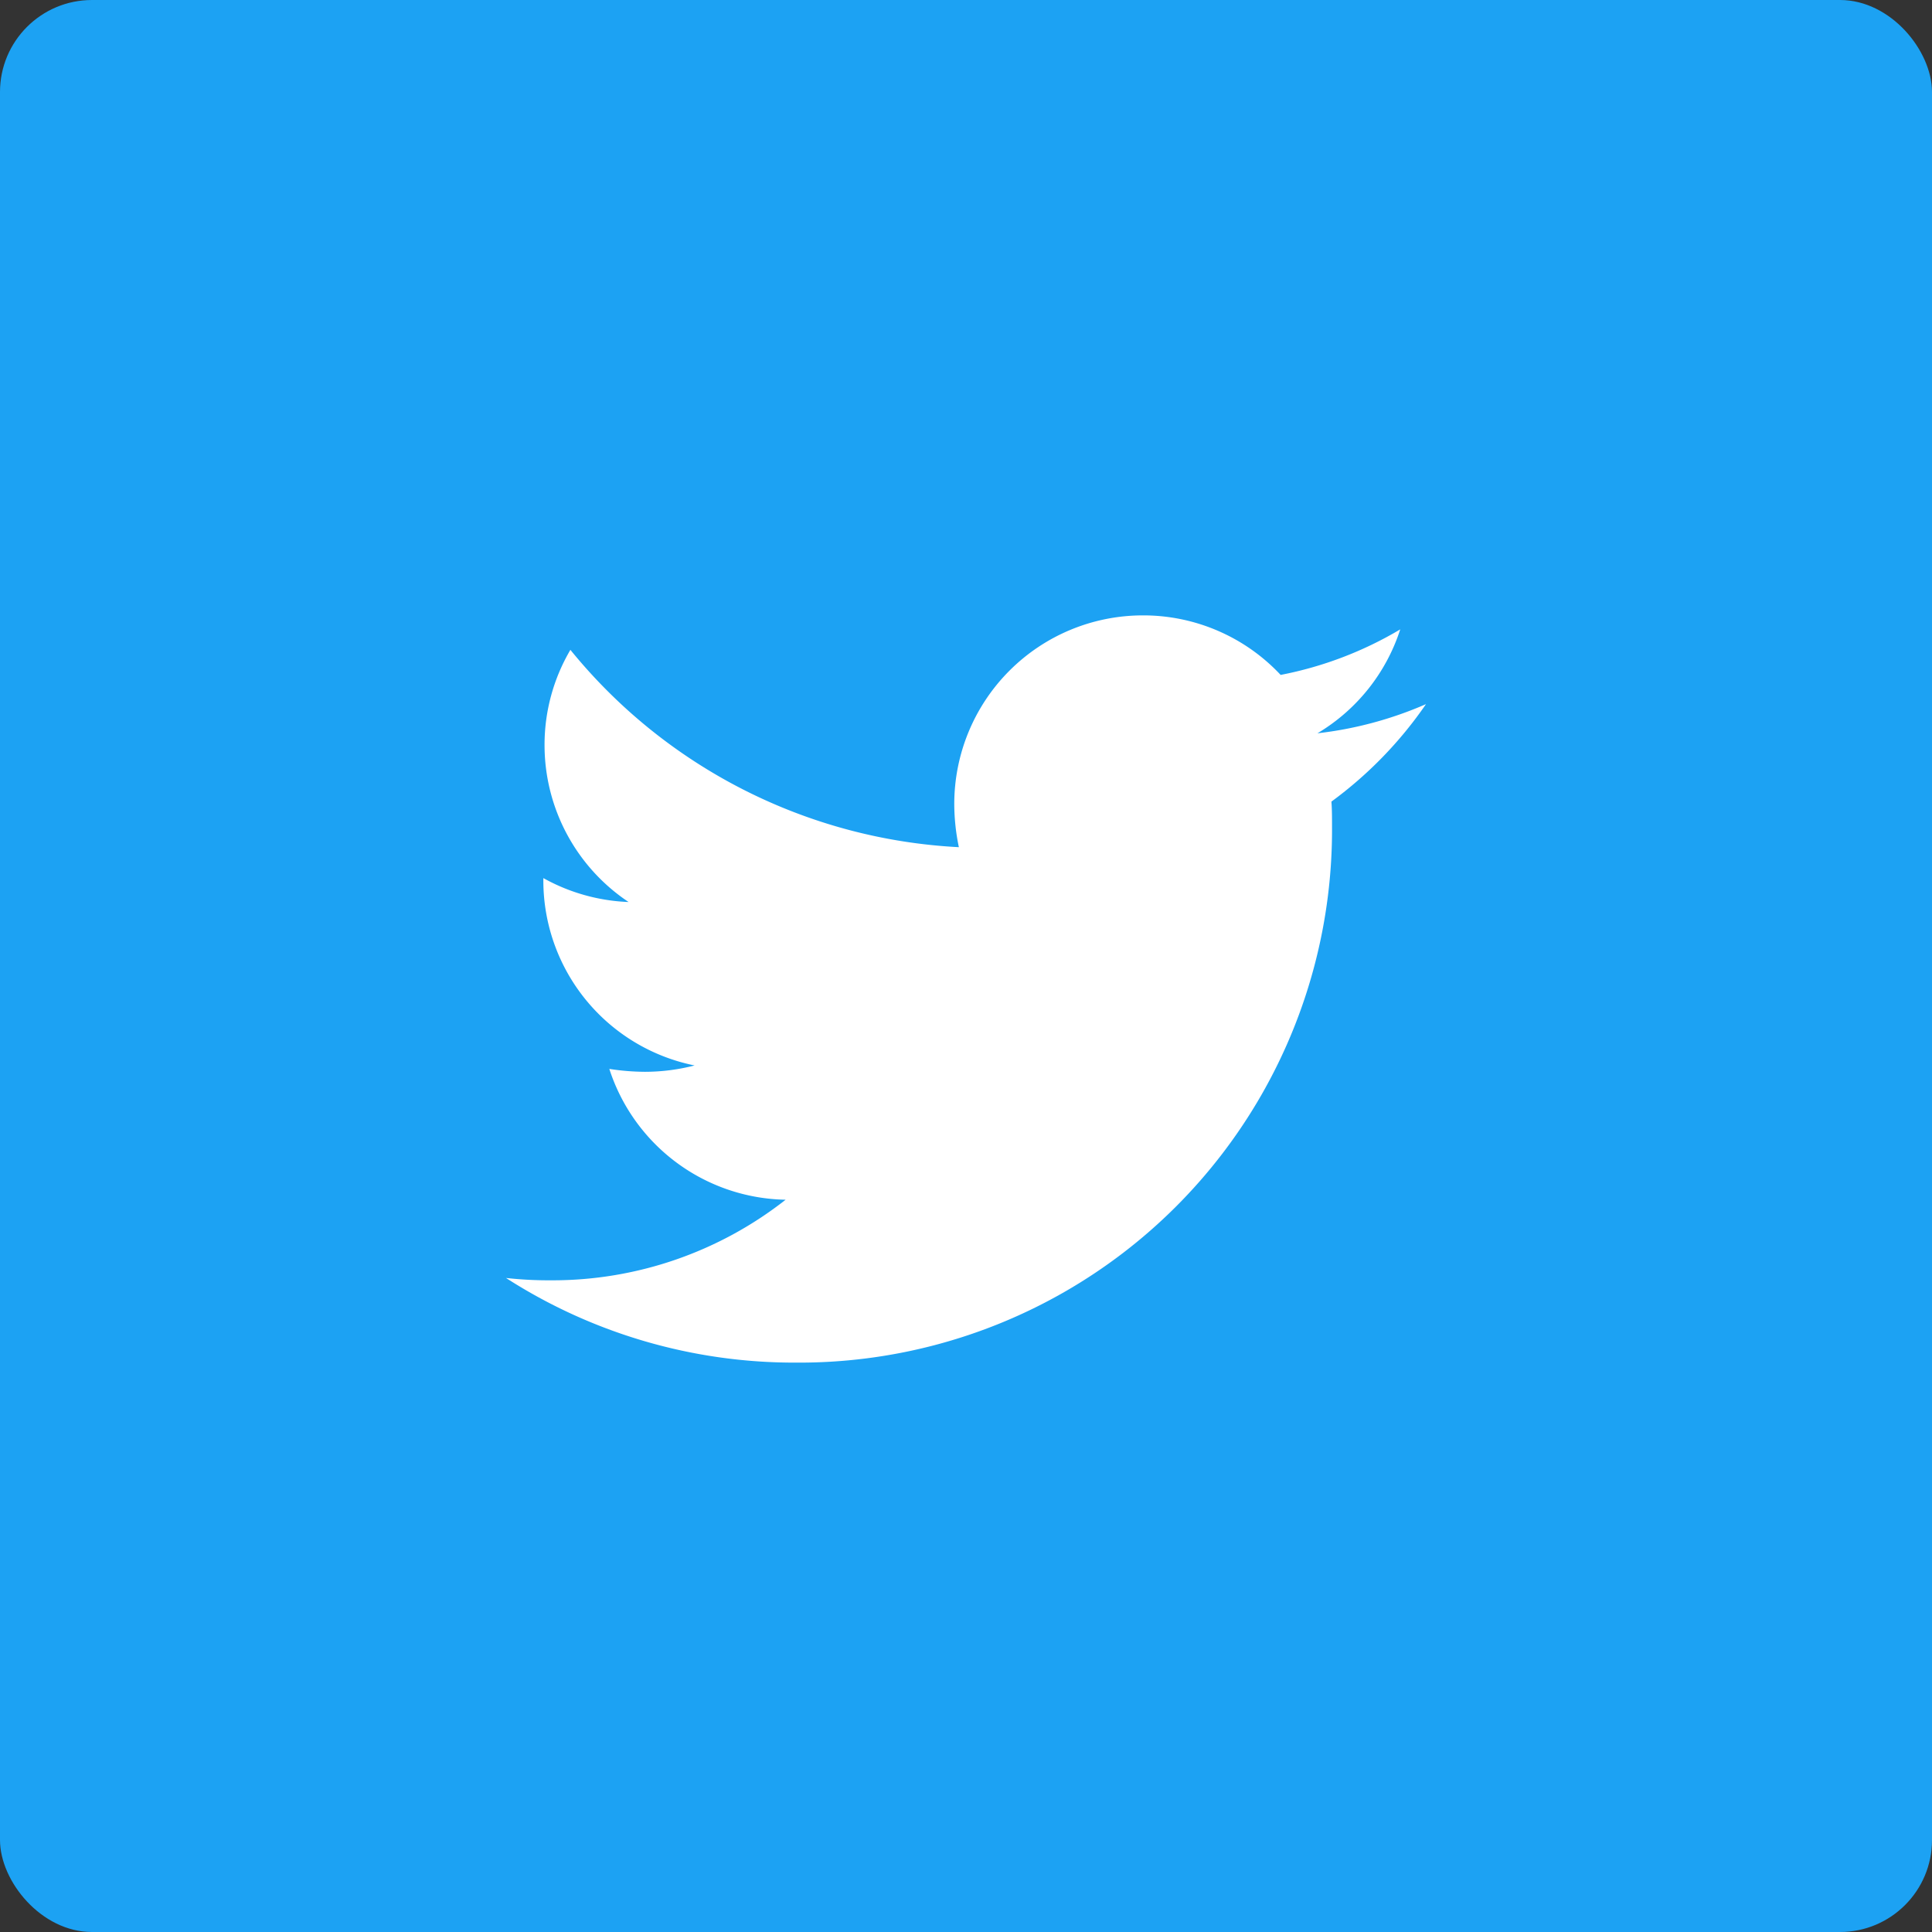 <svg height="42" viewBox="0 0 42 42" width="42" xmlns="http://www.w3.org/2000/svg"><rect x="0" y="0" width="42" height="42" fill="#333333" stroke="none"/><rect fill="#1ca2f3" height="42" rx="2" width="42"/><path d="m17.944-11.574a8.811 8.811 0 0 0 2.056-2.119 8.217 8.217 0 0 1 -2.36.634 4.088 4.088 0 0 0 1.8-2.259 8.07 8.07 0 0 1 -2.6.99 4.089 4.089 0 0 0 -2.995-1.294 4.1 4.1 0 0 0 -4.1 4.1 4.627 4.627 0 0 0 .1.939 11.651 11.651 0 0 1 -8.445-4.29 4.068 4.068 0 0 0 -.562 2.073 4.1 4.1 0 0 0 1.827 3.409 4.128 4.128 0 0 1 -1.853-.52v.051a4.1 4.1 0 0 0 3.288 4.022 4.334 4.334 0 0 1 -1.08.138 5.166 5.166 0 0 1 -.774-.063 4.106 4.106 0 0 0 3.833 2.844 8.209 8.209 0 0 1 -5.089 1.752 8.483 8.483 0 0 1 -.99-.051 11.583 11.583 0 0 0 6.294 1.84 11.582 11.582 0 0 0 11.663-11.663c0-.177 0-.359-.013-.533z" fill="#fff" transform="translate(11 29)"/></svg>